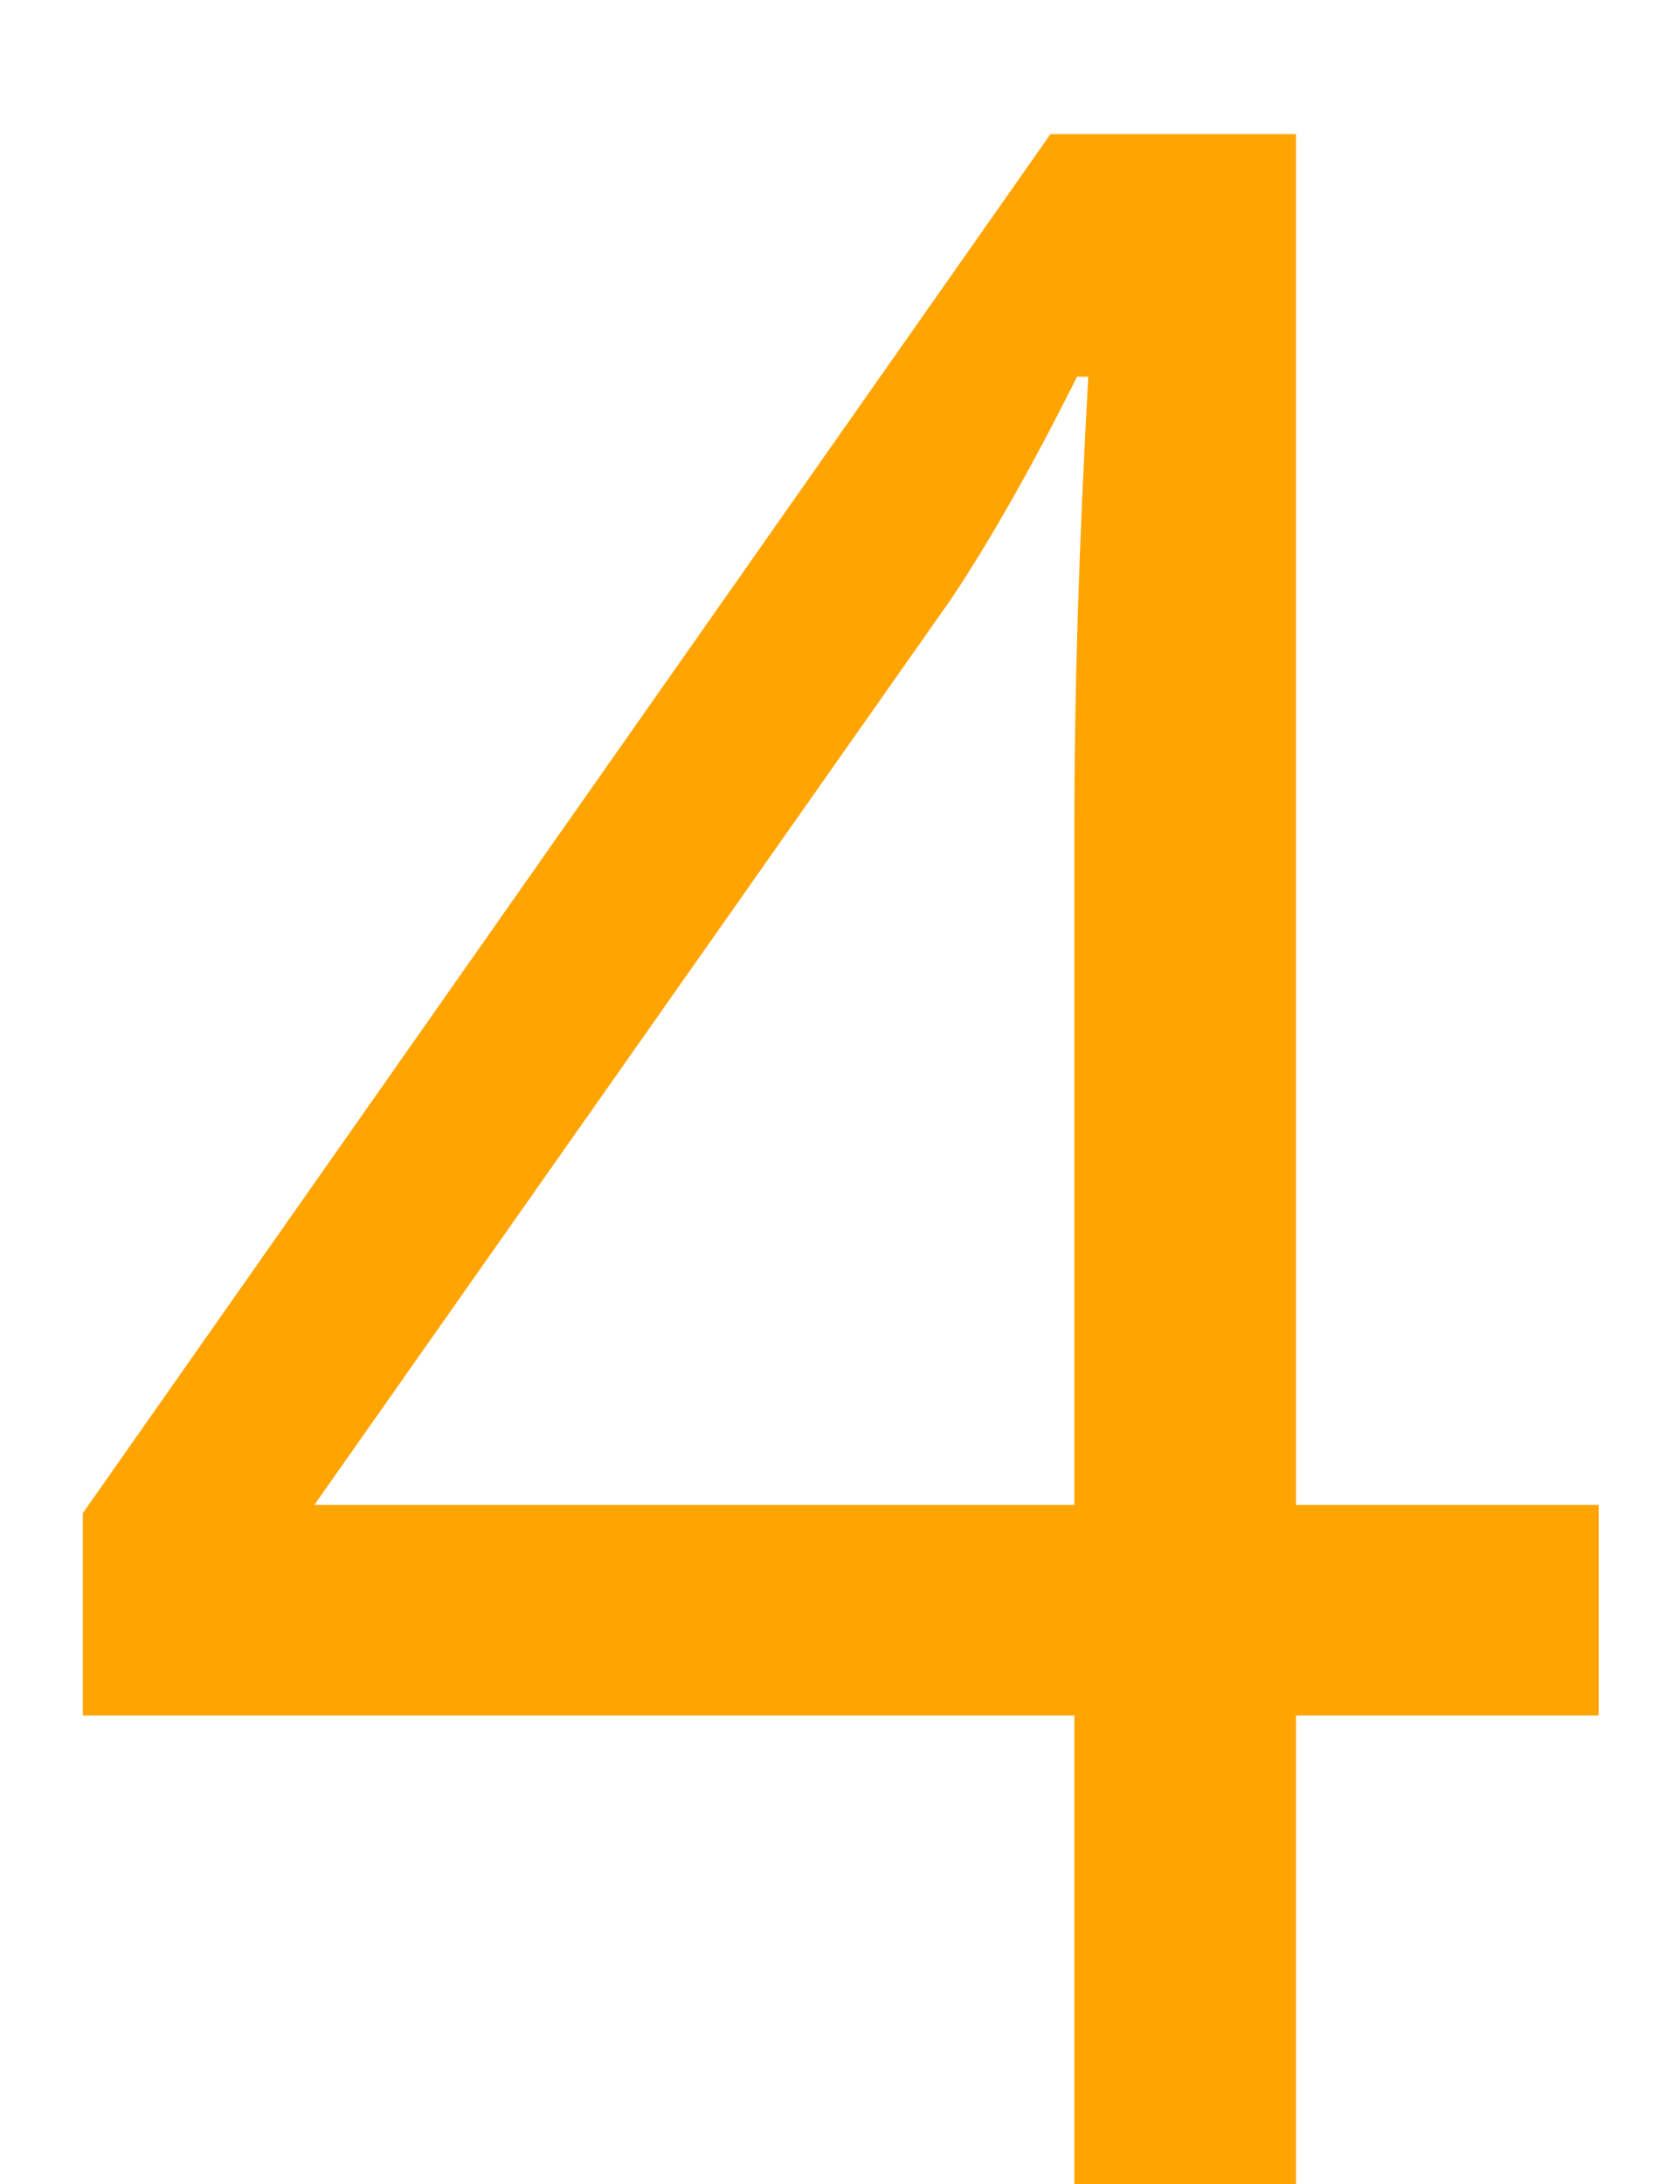 <svg width="10" height="13" viewBox="0 0 10 13" fill="none" xmlns="http://www.w3.org/2000/svg">
<path d="M9.516 10.211H7.714V13H6.395V10.211H0.493V9.007L6.253 0.798H7.714V8.958H9.516V10.211ZM6.395 8.958V4.923C6.395 4.132 6.422 3.238 6.478 2.242H6.411C6.146 2.773 5.896 3.213 5.664 3.562L1.871 8.958H6.395Z" fill="#FFA400"/>
</svg>
